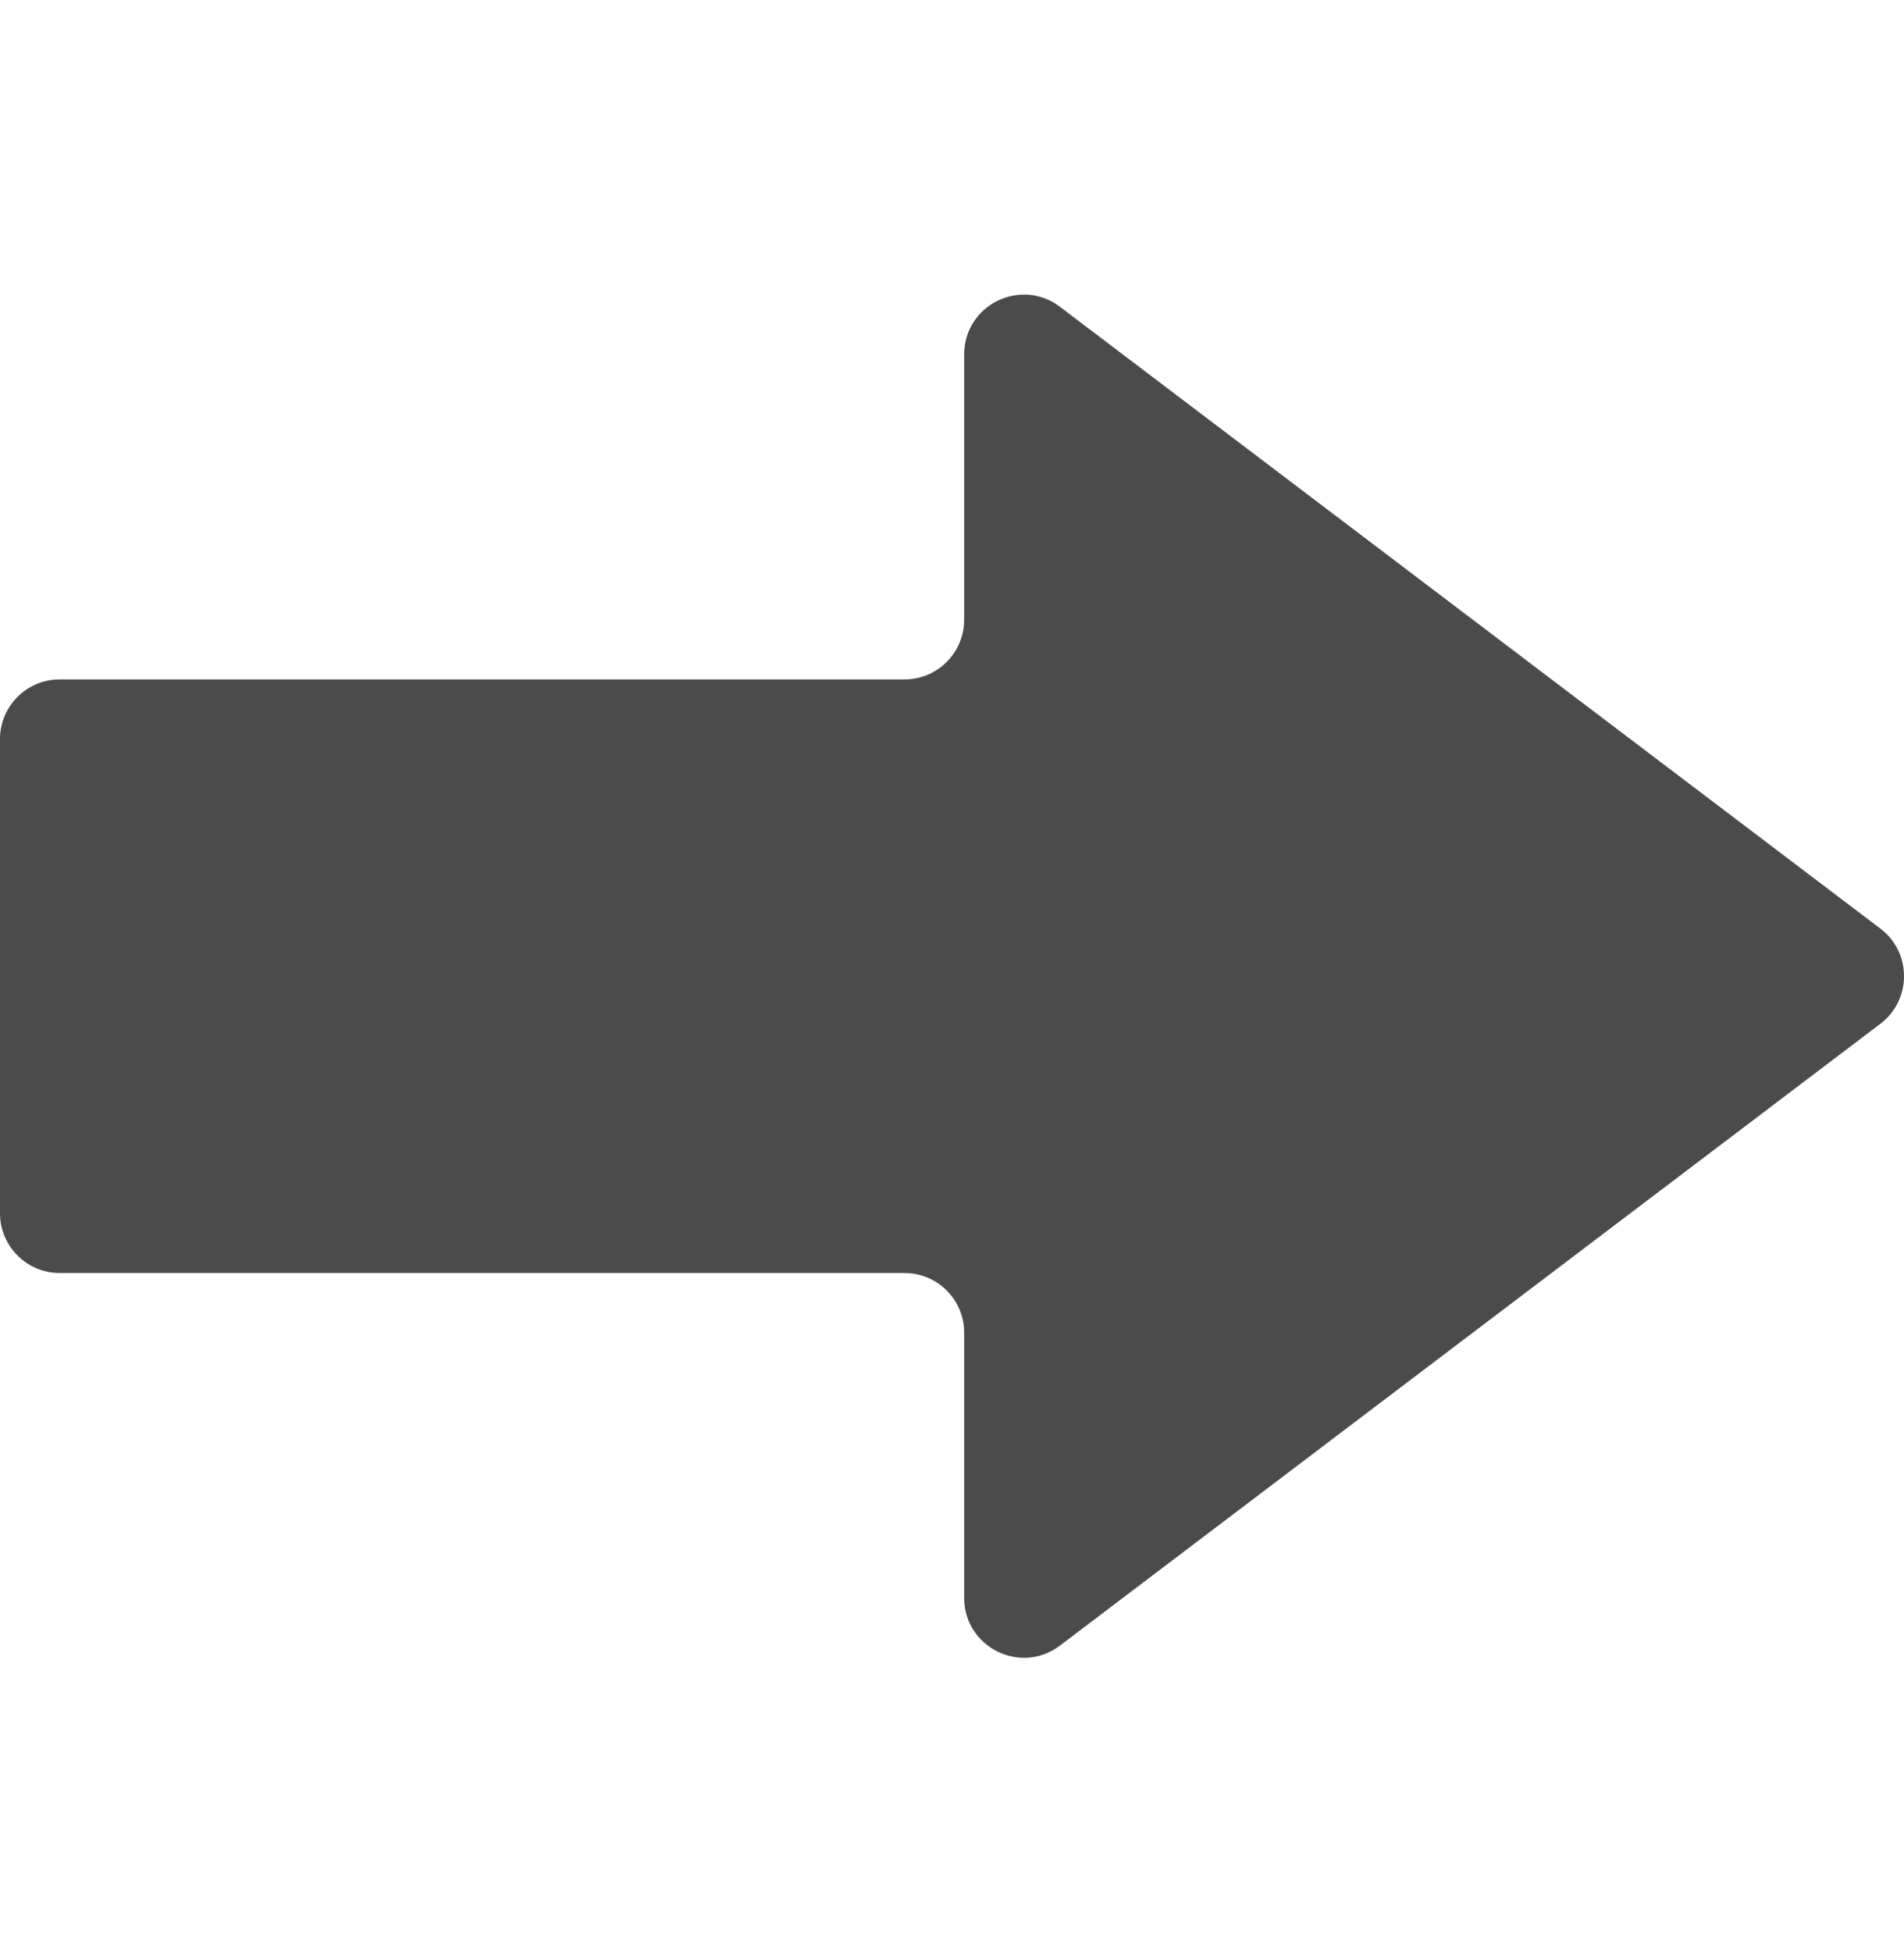 <svg width="40" height="41" viewBox="0 0 40 41" fill="none" xmlns="http://www.w3.org/2000/svg">
<path d="M39.503 21.5L22.268 34.557C21.442 35.183 20.256 34.593 20.256 33.557V27.987C20.256 27.294 19.694 26.733 19.001 26.733H1.255C0.561 26.733 0 26.171 0 25.478V15.522C0 14.829 0.561 14.268 1.255 14.268H19.001C19.694 14.268 20.256 13.706 20.256 13.013V7.443C20.256 6.406 21.442 5.817 22.268 6.443L39.503 19.5C40.166 20.002 40.166 20.998 39.503 21.5Z" fill="#4B4B4B"/>
</svg>

